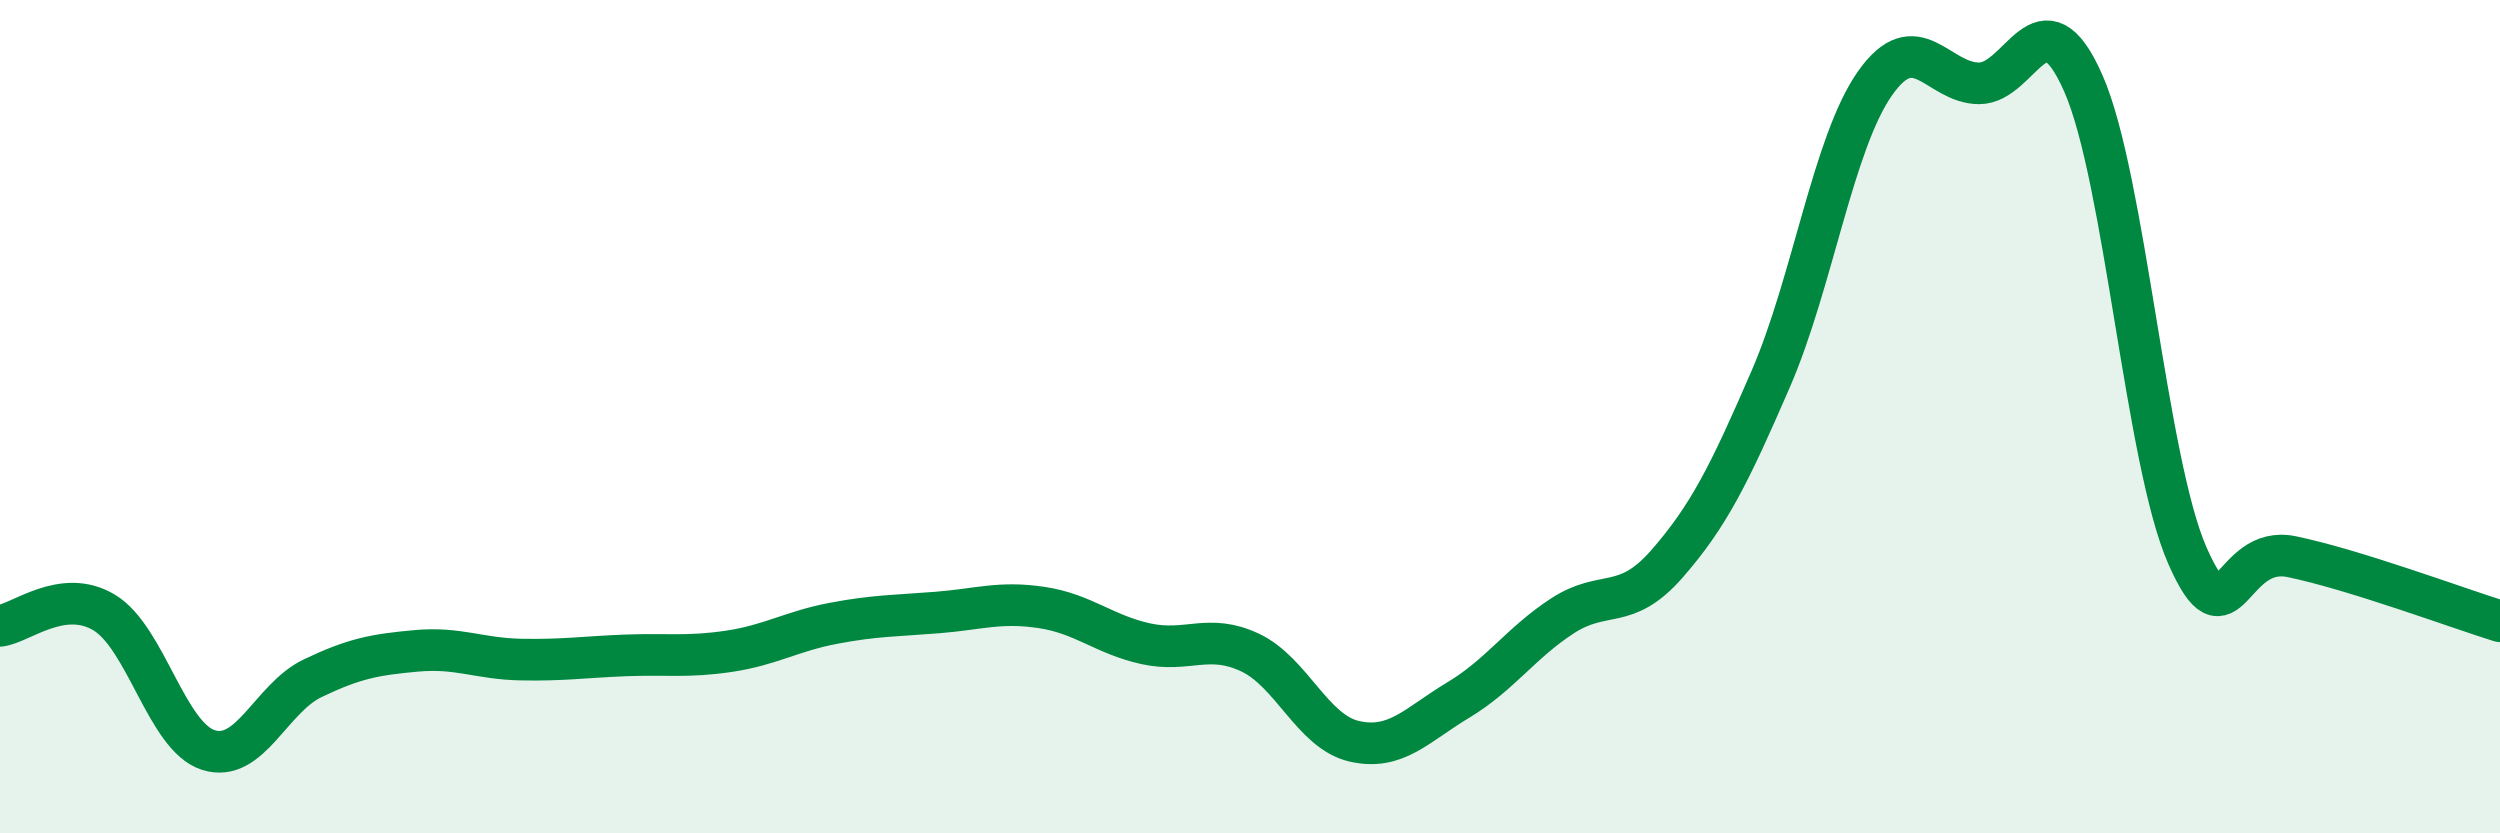 
    <svg width="60" height="20" viewBox="0 0 60 20" xmlns="http://www.w3.org/2000/svg">
      <path
        d="M 0,15.02 C 0.5,14.96 1.5,14.1 2.5,14.7 C 3.5,15.3 4,17.68 5,18 C 6,18.32 6.5,16.76 7.5,16.28 C 8.5,15.8 9,15.71 10,15.62 C 11,15.53 11.5,15.81 12.5,15.83 C 13.5,15.85 14,15.77 15,15.73 C 16,15.69 16.5,15.78 17.5,15.63 C 18.5,15.48 19,15.15 20,14.96 C 21,14.77 21.5,14.78 22.5,14.7 C 23.5,14.62 24,14.43 25,14.58 C 26,14.73 26.5,15.23 27.5,15.45 C 28.5,15.67 29,15.19 30,15.66 C 31,16.13 31.5,17.56 32.5,17.79 C 33.5,18.02 34,17.4 35,16.8 C 36,16.2 36.5,15.43 37.5,14.78 C 38.5,14.13 39,14.68 40,13.54 C 41,12.4 41.5,11.4 42.5,9.09 C 43.5,6.78 44,3.42 45,2 C 46,0.58 46.5,2 47.5,2 C 48.5,2 49,-0.27 50,2 C 51,4.27 51.5,11.07 52.5,13.34 C 53.5,15.61 53.5,13.05 55,13.36 C 56.5,13.67 59,14.6 60,14.91L60 20L0 20Z"
        fill="#008740"
        opacity="0.1"
        stroke-linecap="round"
        stroke-linejoin="round"
      />
      <path
        d="M 0,15.02 C 0.5,14.96 1.5,14.1 2.5,14.7 C 3.5,15.3 4,17.68 5,18 C 6,18.32 6.5,16.76 7.5,16.28 C 8.5,15.8 9,15.71 10,15.62 C 11,15.53 11.5,15.81 12.5,15.83 C 13.5,15.85 14,15.77 15,15.73 C 16,15.69 16.5,15.78 17.5,15.63 C 18.5,15.48 19,15.15 20,14.96 C 21,14.77 21.5,14.78 22.5,14.7 C 23.5,14.62 24,14.43 25,14.58 C 26,14.73 26.5,15.23 27.5,15.45 C 28.5,15.67 29,15.19 30,15.66 C 31,16.13 31.5,17.56 32.5,17.79 C 33.5,18.02 34,17.4 35,16.8 C 36,16.2 36.5,15.43 37.5,14.78 C 38.5,14.13 39,14.68 40,13.54 C 41,12.4 41.5,11.4 42.5,9.09 C 43.5,6.78 44,3.42 45,2 C 46,0.58 46.5,2 47.5,2 C 48.5,2 49,-0.27 50,2 C 51,4.27 51.5,11.07 52.5,13.34 C 53.5,15.61 53.5,13.05 55,13.36 C 56.5,13.67 59,14.6 60,14.91"
        stroke="#008740"
        stroke-width="1"
        fill="none"
        stroke-linecap="round"
        stroke-linejoin="round"
      />
    </svg>
  